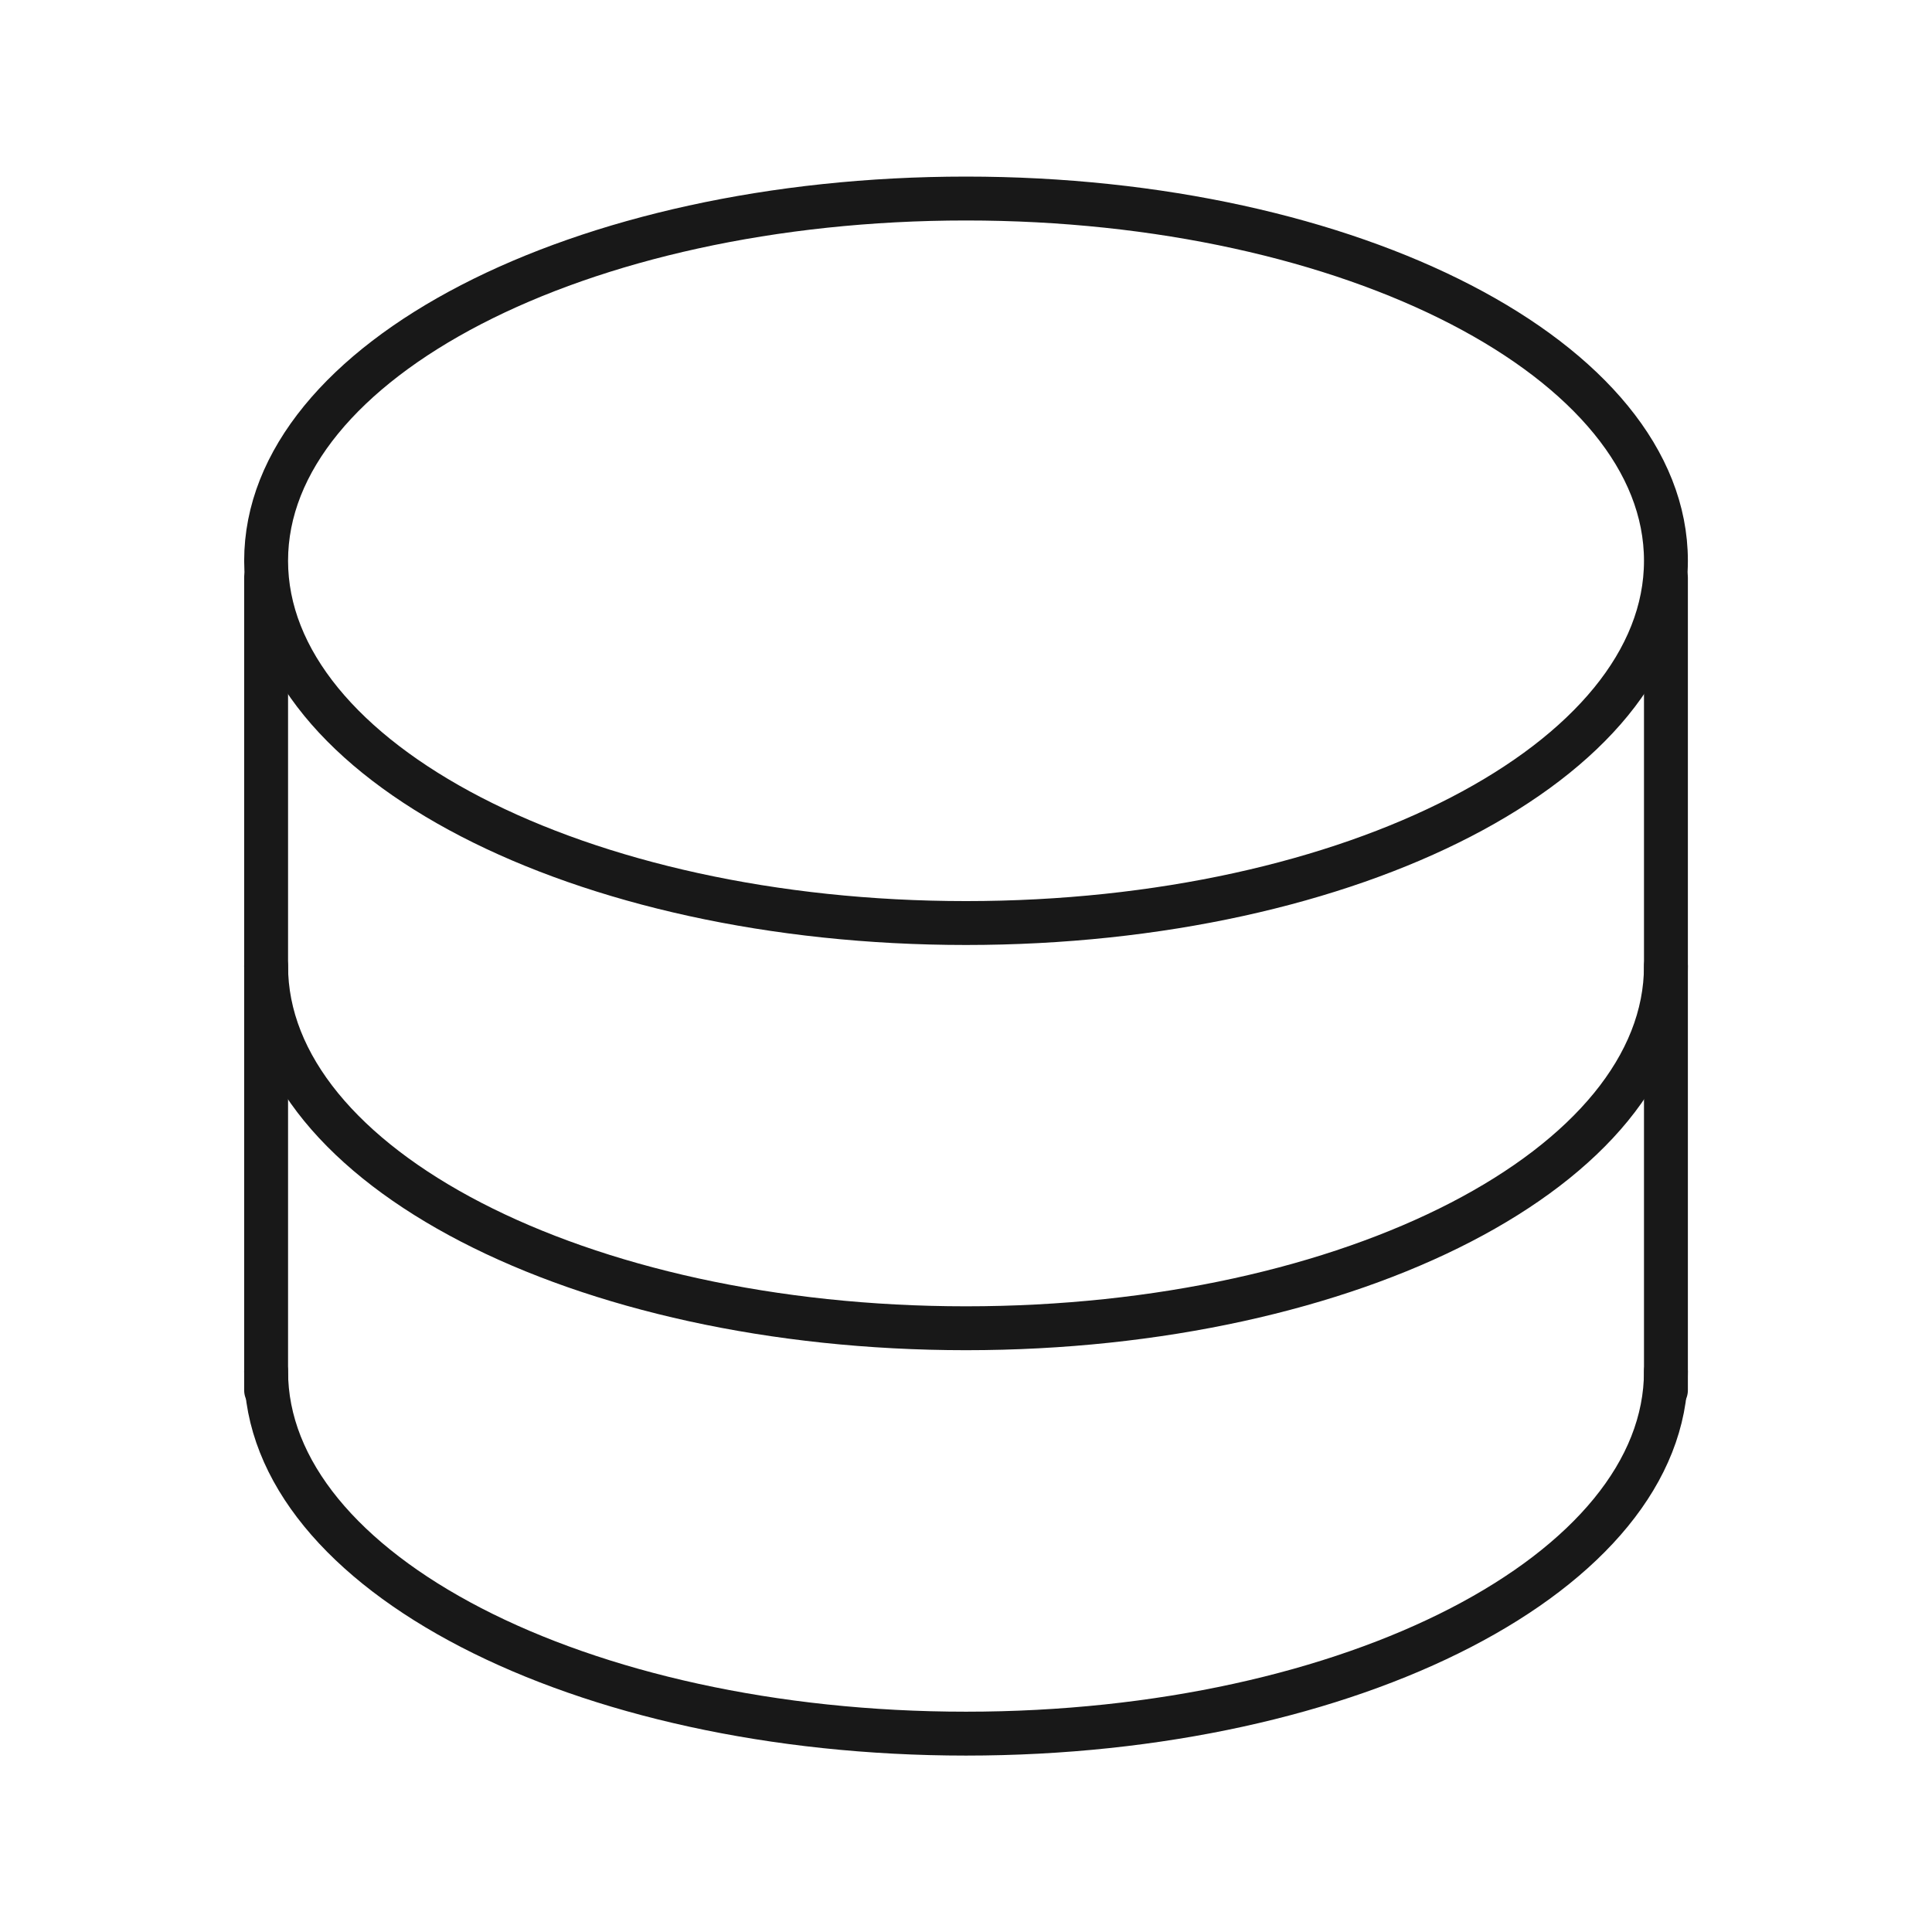 <?xml version="1.0" encoding="UTF-8"?>
<svg xmlns="http://www.w3.org/2000/svg" width="46" height="46" viewBox="0 0 46 46" fill="none">
  <path d="M39.665 13.75V33.101" stroke="#181818" stroke-width="1.045" stroke-linecap="round" stroke-linejoin="round"></path>
  <path d="M6.336 13.75V33.101" stroke="#181818" stroke-width="1.045" stroke-linecap="round" stroke-linejoin="round"></path>
  <path d="M23 21.977C32.204 21.977 39.665 18.115 39.665 13.352C39.665 8.588 32.204 4.727 23 4.727C13.797 4.727 6.336 8.588 6.336 13.352C6.336 18.115 13.797 21.977 23 21.977Z" stroke="#181818" stroke-width="1.045" stroke-linecap="round" stroke-linejoin="round"></path>
  <path d="M39.665 23C39.665 27.767 32.2 31.625 23 31.625C13.8 31.625 6.336 27.767 6.336 23" stroke="#181818" stroke-width="1.045" stroke-linecap="round" stroke-linejoin="round"></path>
  <path d="M39.665 32.652C39.665 37.42 32.2 41.277 23 41.277C13.8 41.277 6.336 37.42 6.336 32.652" stroke="#181818" stroke-width="1.045" stroke-linecap="round" stroke-linejoin="round"></path>
</svg>
